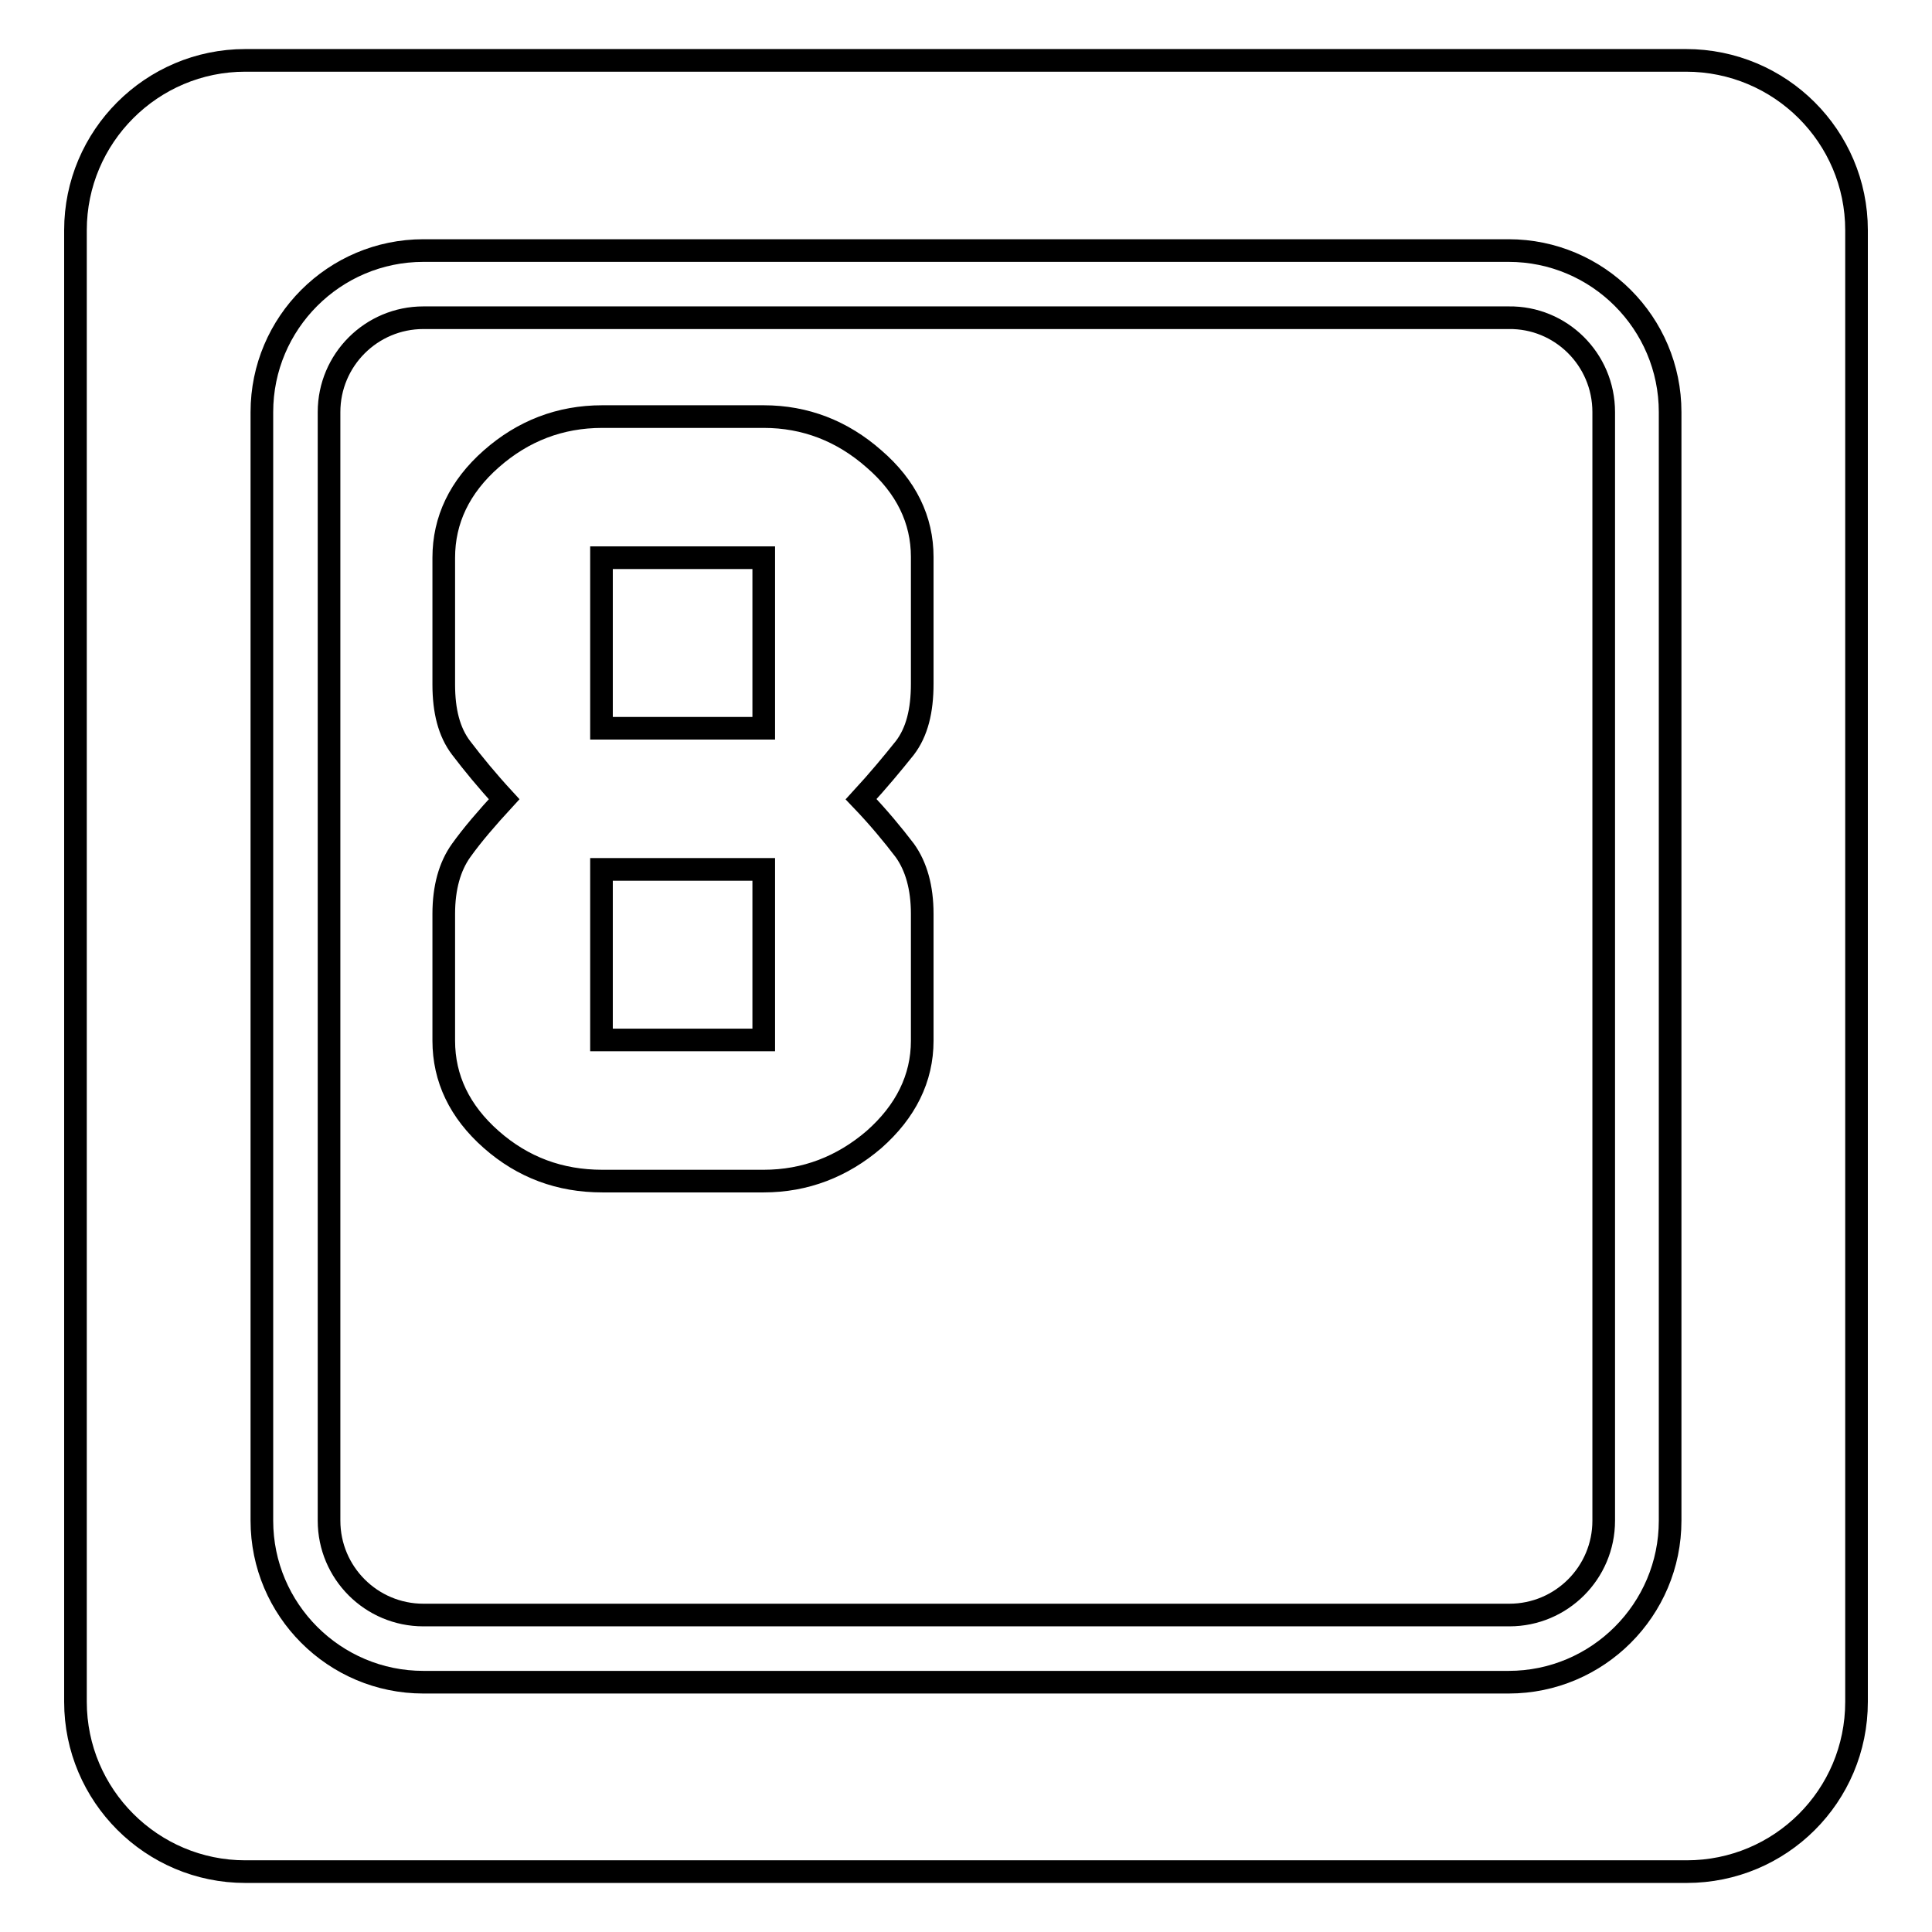 <?xml version="1.0" encoding="utf-8"?>
<!-- Svg Vector Icons : http://www.onlinewebfonts.com/icon -->
<!DOCTYPE svg PUBLIC "-//W3C//DTD SVG 1.1//EN" "http://www.w3.org/Graphics/SVG/1.1/DTD/svg11.dtd">
<svg version="1.1" xmlns="http://www.w3.org/2000/svg" xmlns:xlink="http://www.w3.org/1999/xlink" x="0px" y="0px" viewBox="0 0 256 256" enable-background="new 0 0 256 256" xml:space="preserve">
<g><g><g><path stroke-width="3" fill-opacity="0" stroke="#000000"  d="M79.7,73.9h21.5v22.6H79.7V73.9z M79.7,137.8h21.5v-22.6H79.7V137.8z M212.5,54.6v146.9c0,6.9-5.6,12.5-12.5,12.5H56.1c-6.9,0-12.5-5.6-12.5-12.5V54.6c0-6.9,5.6-12.5,12.5-12.5h143.8C206.8,42,212.5,47.6,212.5,54.6z M122.2,73.8c0-4.9-2.1-9.3-6.4-13c-4.2-3.7-9.1-5.6-14.6-5.6H79.8c-5.6,0-10.5,1.9-14.7,5.6c-4.2,3.7-6.3,8.1-6.3,13.1v16.8c0,3.5,0.7,6.3,2.3,8.4s3.4,4.3,5.7,6.8c-2.3,2.5-4.2,4.7-5.7,6.8c-1.5,2.1-2.3,4.9-2.3,8.4v16.8c0,5,2.1,9.4,6.3,13.1c4.2,3.7,9.1,5.5,14.7,5.5h21.4c5.5,0,10.4-1.9,14.6-5.5c4.2-3.7,6.4-8.1,6.4-13.1v-16.8c0-3.5-0.8-6.3-2.3-8.4c-1.6-2.1-3.5-4.4-5.8-6.8c2.3-2.5,4.2-4.8,5.8-6.8c1.6-2.1,2.3-4.9,2.3-8.5V73.8z M246,30.5v195c0,12.5-10.1,22.5-22.5,22.5H32.5C20.1,248,10,237.9,10,225.5v-195C10,18.1,20.1,8,32.5,8h190.9C235.9,8,246,18.1,246,30.5z M221.3,54.6c0-11.8-9.6-21.4-21.4-21.4H56.1c-11.8,0-21.4,9.6-21.4,21.4v146.9c0,11.8,9.6,21.4,21.4,21.4h143.8c11.8,0,21.4-9.6,21.4-21.4L221.3,54.6L221.3,54.6z"/></g><g></g><g></g><g></g><g></g><g></g><g></g><g></g><g></g><g></g><g></g><g></g><g></g><g></g><g></g><g></g></g></g>
</svg>